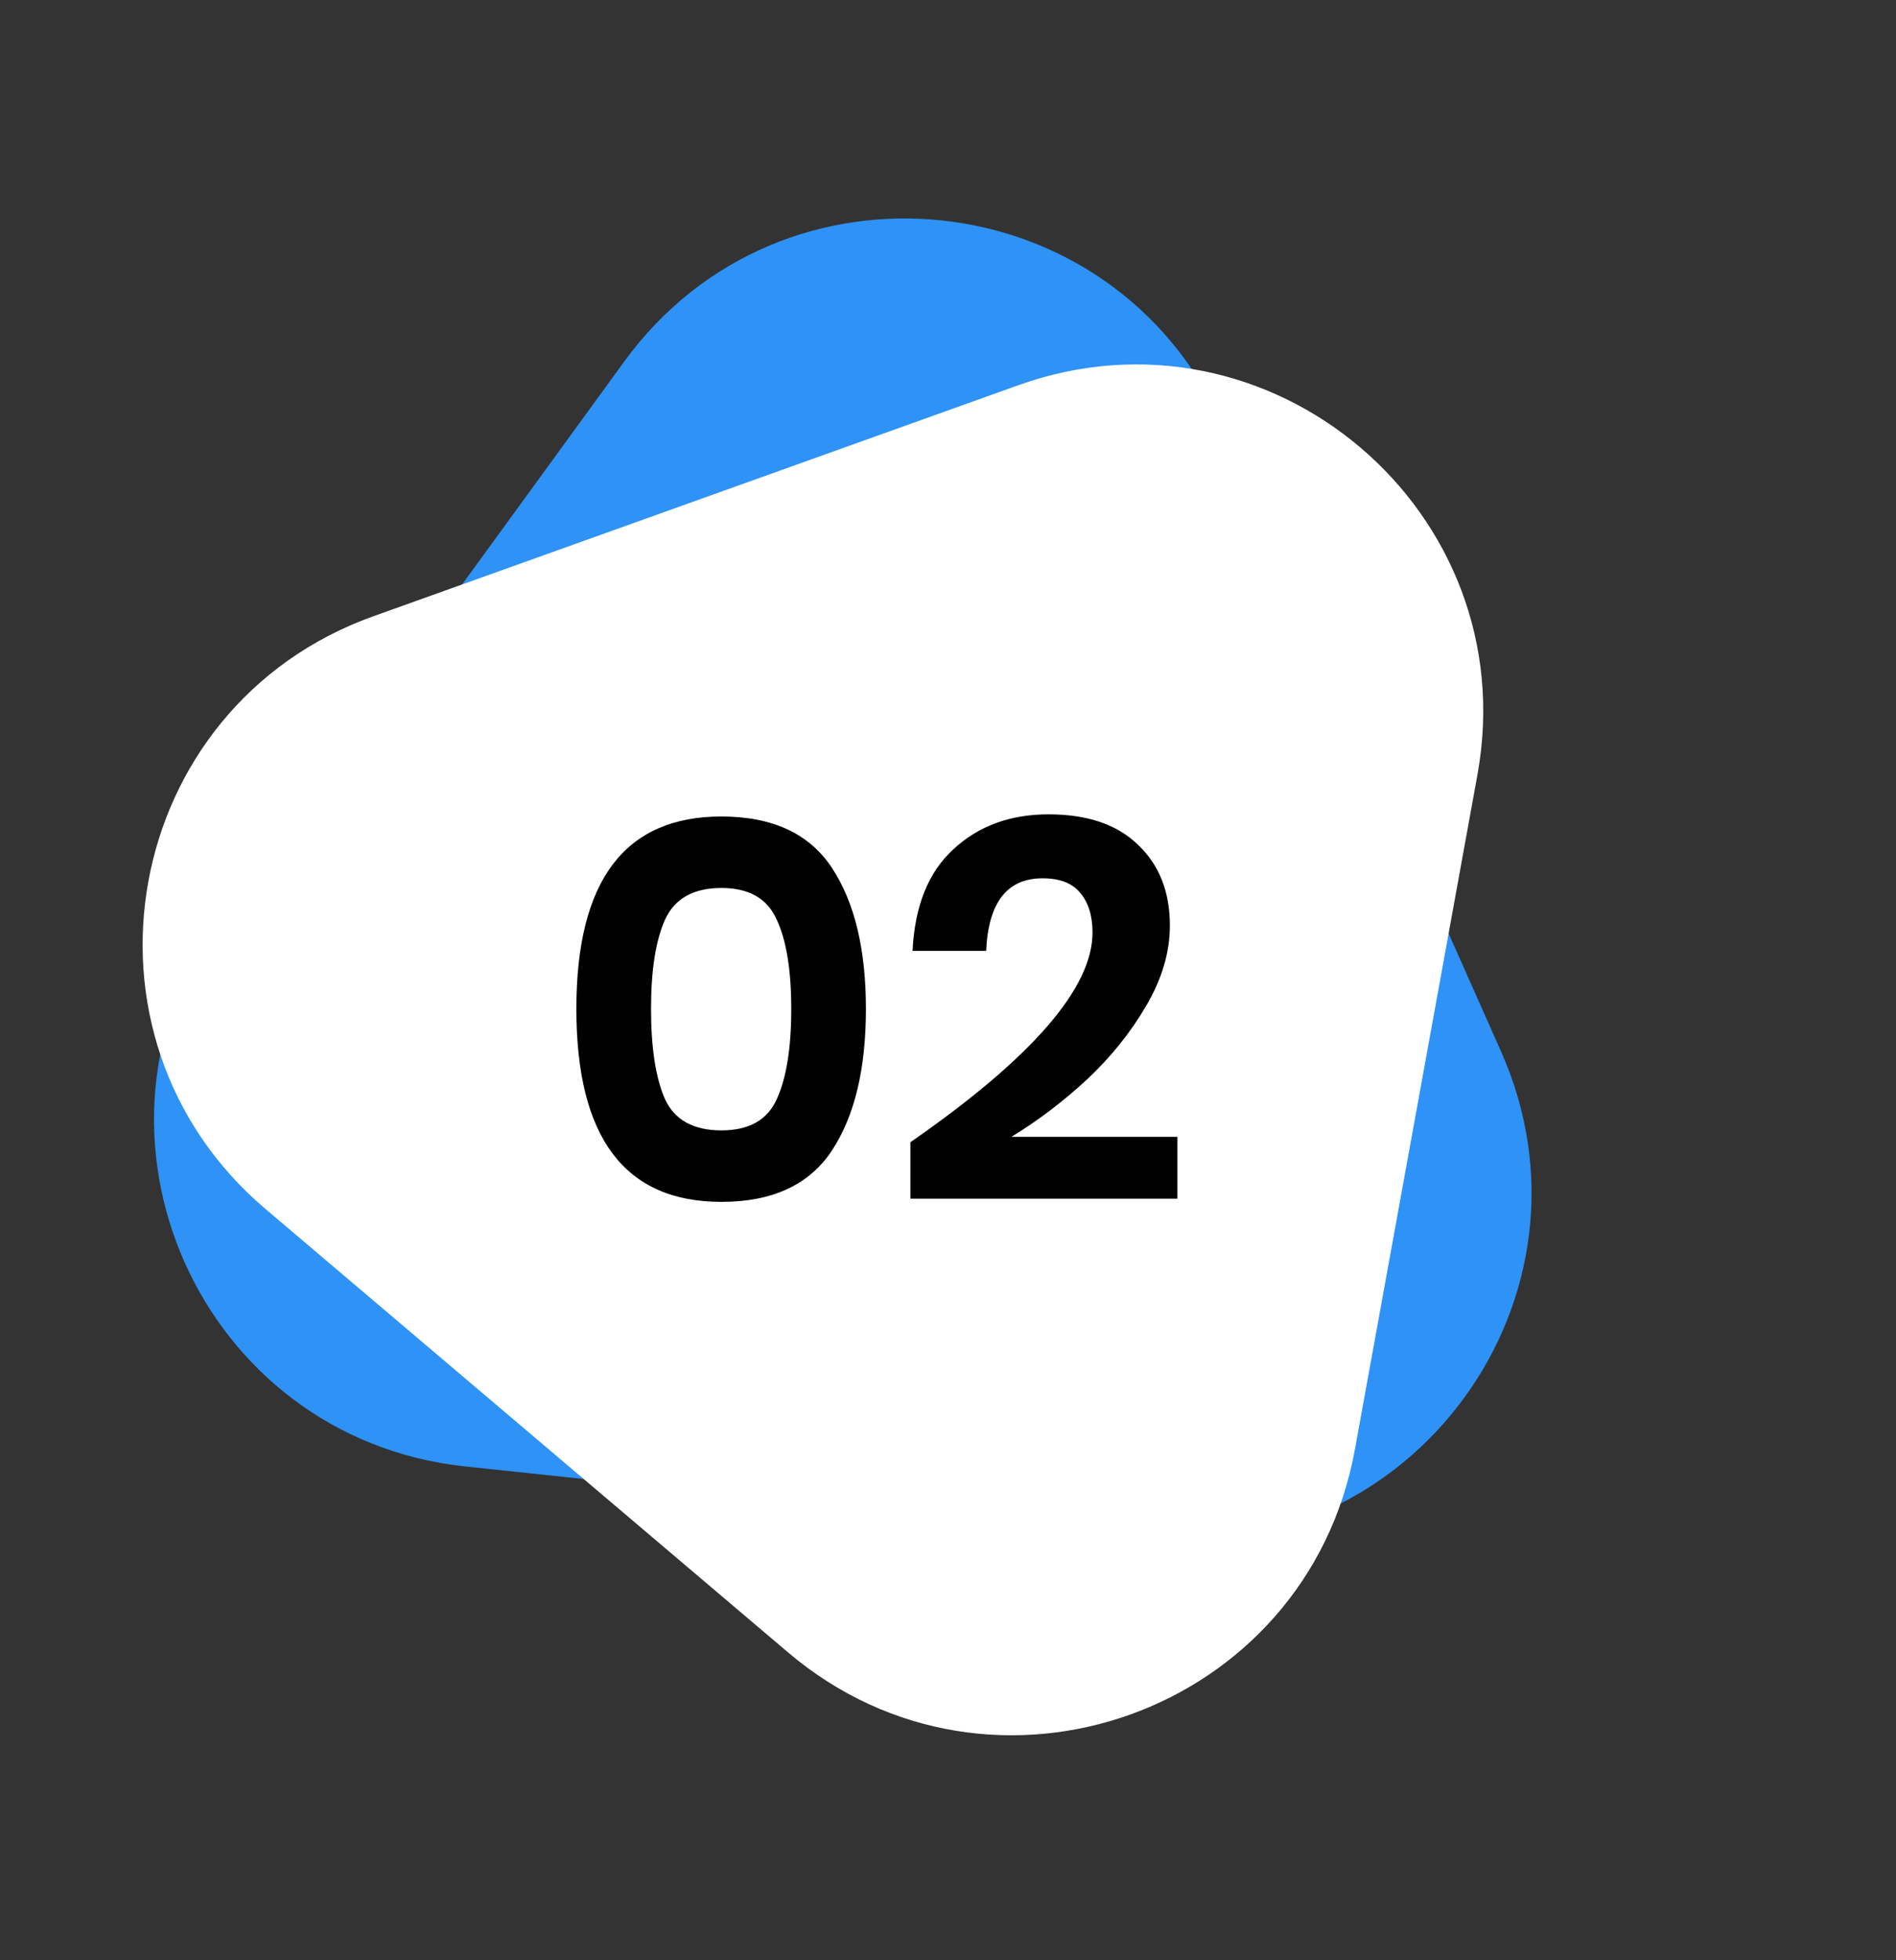 <svg fill="none" height="124" viewBox="0 0 120 124" width="120" xmlns="http://www.w3.org/2000/svg"><rect x="0" y="0" width="120" height="124" fill="#333333" stroke="none"/><path d="m95.005 66.518c6.877 15.476-5.578 32.594-22.42 30.811l-43.126-4.564c-16.842-1.782-25.438-21.128-15.473-34.822l25.516-35.066c9.964-13.694 31.016-11.466 37.893 4.011z" fill="#2e92f6"/><path d="m64.447 24.369c15.944-5.709 32.09 7.984 29.061 24.646l-7.754 42.668c-3.028 16.662-22.959 23.798-35.875 12.845l-33.075-28.05c-12.916-10.954-9.131-31.782 6.814-37.491z" fill="#fff"/><path d="m36.479 63.821c0 8.137 3.06 12.206 9.18 12.206 3.241 0 5.576-1.088 7.004-3.264s2.142-5.157 2.142-8.942c0-3.763-.714-6.732-2.142-8.908s-3.763-3.264-7.004-3.264c-6.12 0-9.18 4.057-9.18 12.172zm13.6 0c0 2.471-.306 4.375-.918 5.712-.589 1.315-1.757 1.972-3.502 1.972-1.768 0-2.958-.657-3.57-1.972-.589-1.337-.884-3.241-.884-5.712 0-2.448.295-4.329.884-5.644.612-1.337 1.802-2.006 3.57-2.006 1.745 0 2.913.669 3.502 2.006.612 1.315.918 3.196.918 5.644zm7.542 8.432c7.684-5.327 11.526-9.747 11.526-13.26 0-1.065-.261-1.904-.782-2.516-.499-.612-1.292-.918-2.38-.918-2.244 0-3.434 1.53-3.57 4.59h-4.658c.136-2.833.997-4.975 2.584-6.426 1.587-1.473 3.593-2.21 6.018-2.21 2.471 0 4.363.646 5.678 1.938 1.337 1.269 2.006 2.969 2.006 5.1 0 1.677-.499 3.366-1.496 5.066-.975 1.677-2.221 3.23-3.74 4.658-1.519 1.405-3.117 2.618-4.794 3.638h10.506v3.91h-16.898z" fill="#000"/></svg>